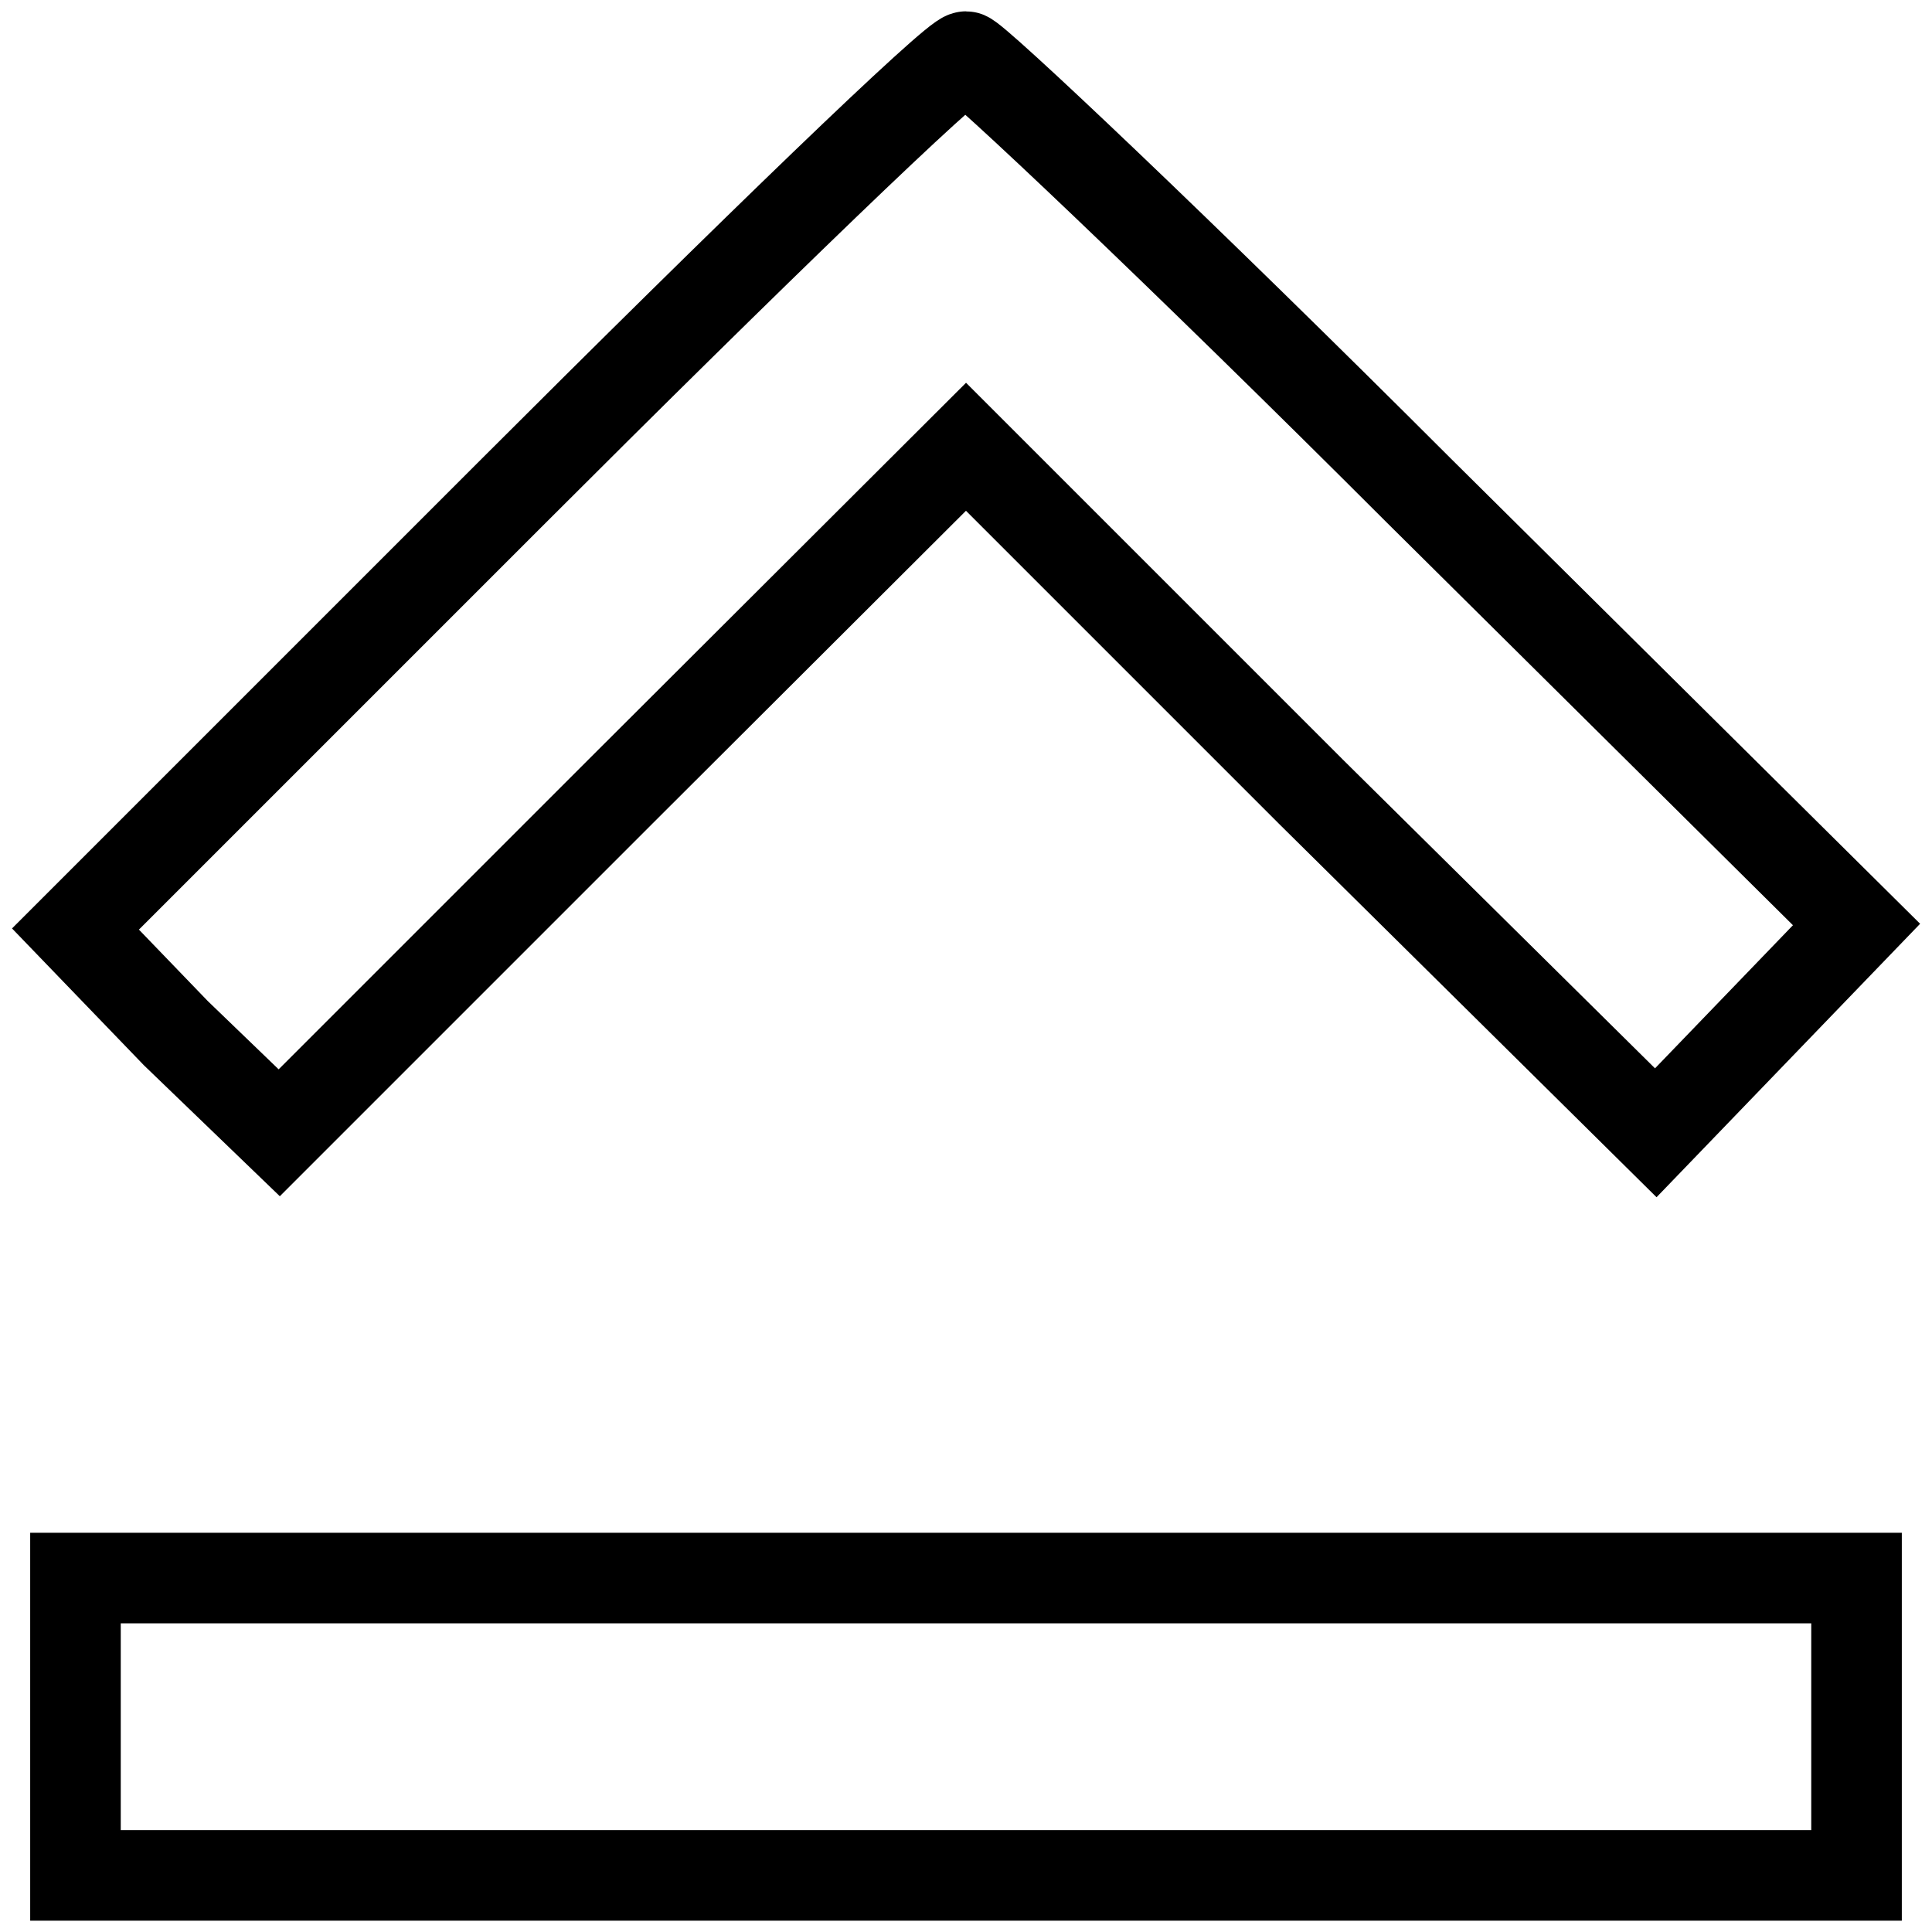 <?xml version="1.0" encoding="utf-8"?>
<!-- Svg Vector Icons : http://www.onlinewebfonts.com/icon -->
<!DOCTYPE svg PUBLIC "-//W3C//DTD SVG 1.1//EN" "http://www.w3.org/Graphics/SVG/1.1/DTD/svg11.dtd">
<svg version="1.1" xmlns="http://www.w3.org/2000/svg" xmlns:xlink="http://www.w3.org/1999/xlink" x="0px" y="0px" viewBox="0 0 256 256" enable-background="new 0 0 256 256" xml:space="preserve">
<g><g><g><path stroke-width="12" fill-opacity="0" stroke="#000000"  d="M67.5,65.6L10,123.1l13.3,13.8L37,150.1l45.2-45.2L128,59.2l45.7,45.7l45.7,45.2l13.3-13.8l13.3-13.8l-58-57.5c-31.5-31.5-59-57.5-60-57.5C126.5,7.5,99.5,33.6,67.5,65.6z"/><path stroke-width="12" fill-opacity="0" stroke="#000000"  d="M10,228.8v19.7h118h118v-19.7v-19.7H128H10V228.8z"/></g></g></g>
</svg>